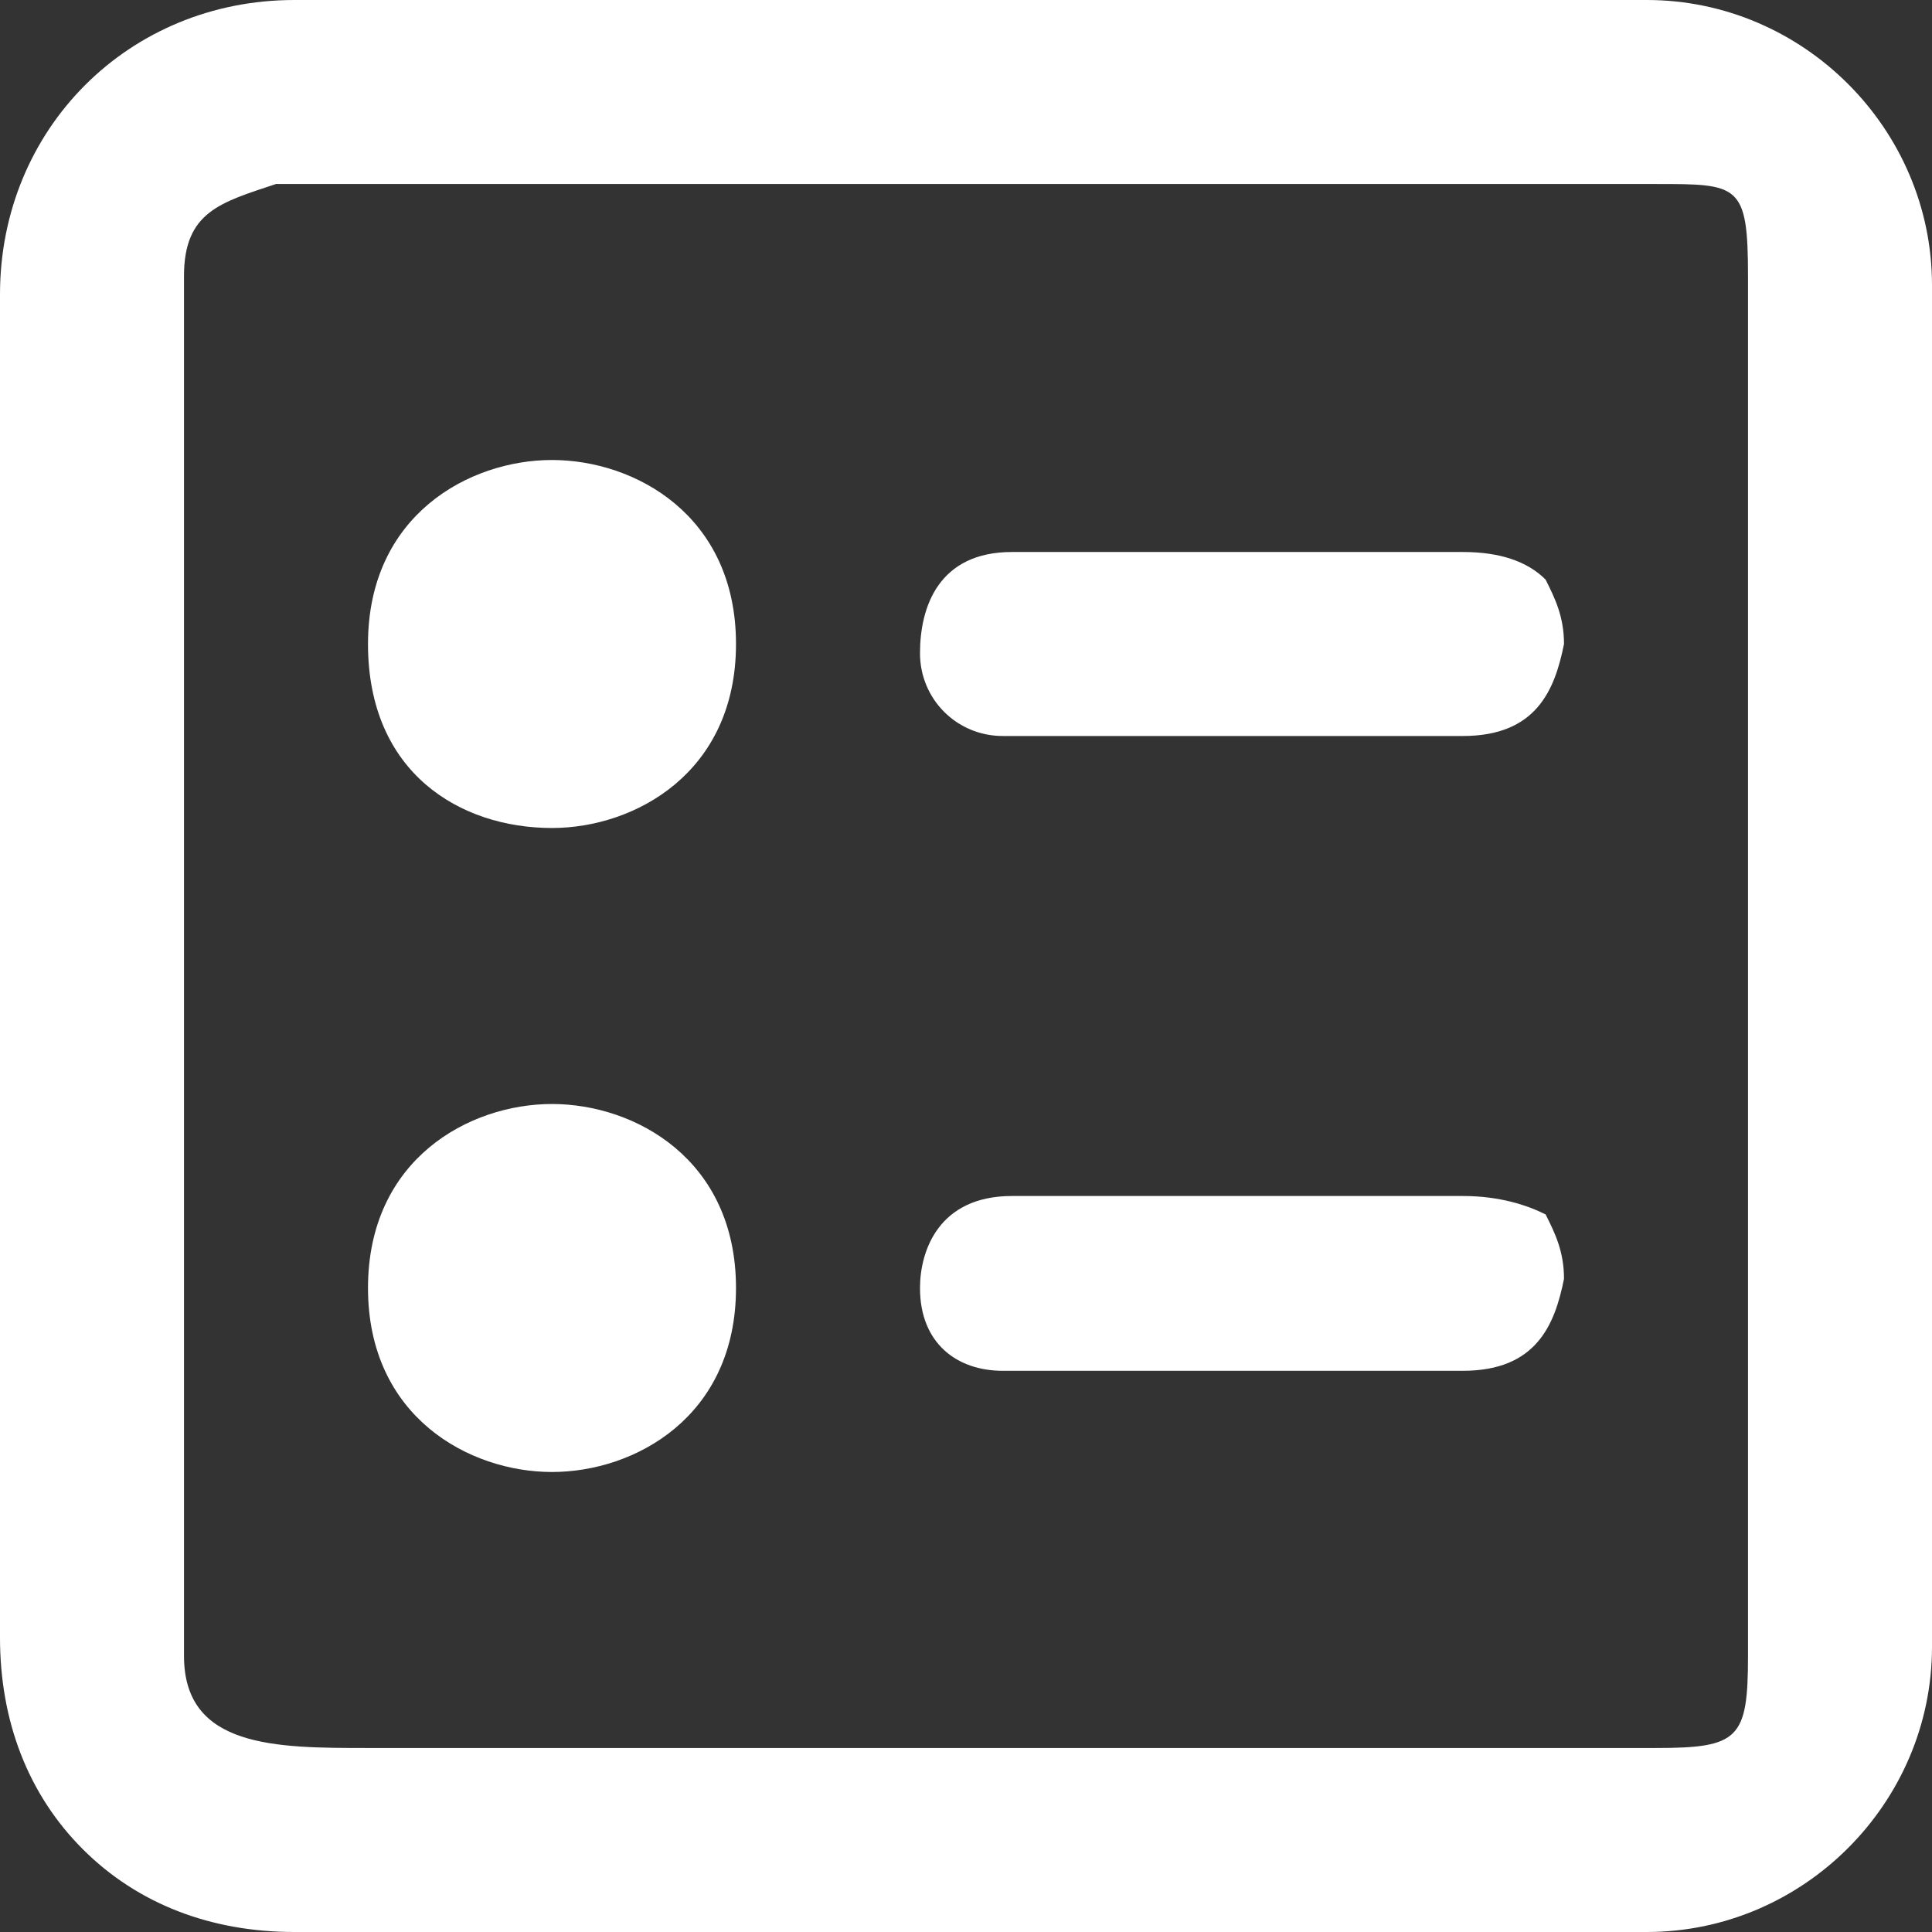 <?xml version="1.0" encoding="utf-8"?>
<!-- Generator: Adobe Illustrator 28.0.0, SVG Export Plug-In . SVG Version: 6.00 Build 0)  -->
<svg version="1.1" id="Layer_1" xmlns="http://www.w3.org/2000/svg" xmlns:xlink="http://www.w3.org/1999/xlink" x="0px" y="0px"
	 width="21px" height="21px" viewBox="0 0 21 21" style="enable-background:new 0 0 21 21;" xml:space="preserve">
<rect x="0" y="0" width="21" height="21" fill="#333333" stroke="none"/>
<style type="text/css">
	.st0{fill-rule:evenodd;clip-rule:evenodd;fill:#FFFFFF;}
</style>
<g>
	<g>
		<path class="st0" d="M6,12L6,12c-0.9,0-2,0.6-2,2s1.1,2,2,2l0,0c0.9,0,2-0.6,2-2l0,0C8,12.6,6.9,12,6,12z M6,5L6,5
			C5.1,5,4,5.6,4,7s1,2,2,2l0,0c0.9,0,2-0.6,2-2l0,0C8,5.6,6.9,5,6,5z M15.9,6H11c-0.8,0-1,0.6-1,1.1S10.4,8,10.9,8h5
			c0.8,0,1-0.5,1.1-1c0-0.3-0.1-0.5-0.2-0.7C16.6,6.1,16.3,6,15.9,6z M15.9,13H11c-0.8,0-1,0.6-1,1c0,0.6,0.4,0.9,0.9,0.9h5
			c0.8,0,1-0.5,1.1-1c0-0.3-0.1-0.5-0.2-0.7C16.6,13.1,16.3,13,15.9,13z M17.9,0C13,0,8.1,0,3.2,0C1.4,0,0,1.4,0,3.2
			C0,8,0,12.9,0,17.8c0,0.9,0.3,1.7,0.9,2.3C1.5,20.7,2.3,21,3.2,21c1.7,0,3.4,0,5.1,0h2.2h2.2c0.7,0,1.5,0,2.2,0c1,0,2,0,3,0
			c1.7,0,3.1-1.4,3.1-3.1C21,13,21,8,21,3.1C21,1.4,19.6,0,17.9,0z M19,18c0,0.9-0.1,1-1,1H4c-1,0-2,0-2-1V3c0-0.7,0.4-0.8,1-1
			c3.1,0,6,0,9,0c2,0,4,0,6,0c0.9,0,1,0,1,1V18z"/>
	</g>
</g>
</svg>
